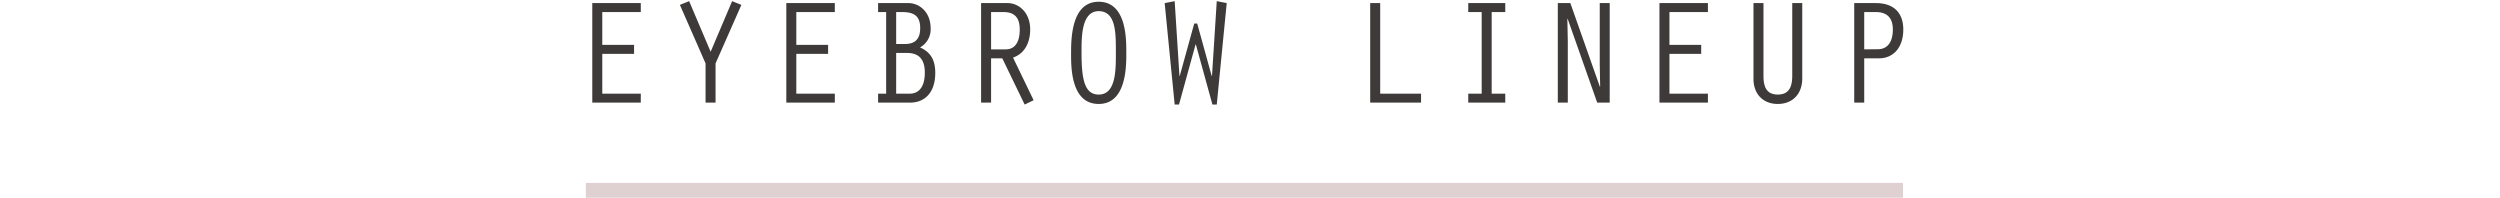 <svg id="sp_eyebrow_ttl.svg" xmlns="http://www.w3.org/2000/svg" width="670" height="53" viewBox="0 0 670 53">
  <defs>
    <style>
      .cls-1 {
        fill: #dbc7ca;
        opacity: 0;
      }

      .cls-2 {
        fill: #dfd0d2;
      }

      .cls-3 {
        fill: #3e3a39;
        fill-rule: evenodd;
      }
    </style>
  </defs>
  <rect id="長方形_26_のコピー" data-name="長方形 26 のコピー" class="cls-1" width="670" height="53"/>
  <rect id="line_のコピー_2" data-name="line のコピー 2" class="cls-2" x="157" y="49" width="353" height="4"/>
  <path id="EYEBROW_LINEUP" data-name="EYEBROW LINEUP" class="cls-3" d="M1997.73,6117.5h13v-2.4h-10.32v-10.67h8.52v-2.4h-8.52v-8.8h10.32v-2.4h-13v26.67Zm31.72-13.63-5.76-13.56-2.48,1,6.88,15.68v10.51h2.68v-10.51l6.92-15.68-2.48-1Zm20.28,13.63h13v-2.4h-10.32v-10.67h8.52v-2.4h-8.52v-8.8h10.32v-2.4h-13v26.67Zm29.44-2.4v-10.91h2.92c2.8,0,4.76,1.32,4.76,5.28,0,3.87-1.64,5.63-4.04,5.63h-3.64Zm0-13.31v-8.56h1.56c3.24,0,4.88,1.04,4.88,4.32,0,2.8-1.28,4.24-4.04,4.24h-2.4Zm3.76,15.71c3.68,0,6.72-2.44,6.72-7.99,0-3.2-1.08-5.48-4.08-6.8a5.546,5.546,0,0,0,2.84-5.16c0-4.28-3-6.72-5.92-6.72h-8.16v2.4h2.16v21.87h-2.16v2.4h8.6Zm21.68-24.27h3.28c2.72,0,4.4,1.2,4.4,4.68,0,3.6-1.44,5.32-3.76,5.32h-3.92v-10Zm-2.68,24.27h2.68v-11.87h3l6,12.39,2.4-1.16-5.52-11.43c3.28-1.12,4.6-4.24,4.6-7.52,0-4.8-3.32-7.08-5.96-7.08h-7.2v26.67Zm31.52-27.03c-7.12,0-7.4,9.28-7.4,13.68,0,3.44-.2,13.71,7.4,13.71,7.52,0,7.4-10.35,7.4-13.71C2140.85,6100.63,2140.97,6090.47,2133.45,6090.47Zm0,2.52c4.72,0,4.6,6.12,4.6,11.16,0,4.64.04,11.19-4.6,11.19-3.76,0-4.6-4-4.6-11.19C2128.85,6100.23,2128.73,6092.99,2133.45,6092.99Zm31.64-2.68-1.28,20.04h-0.08l-3.88-14.04h-0.8l-3.88,14.04h-0.08l-1.28-20.04-2.68.52,2.68,27.19h1.16l4.44-16.11h0.08l4.44,16.11h1.16l2.67-27.19Zm41.12,27.19h13.63v-2.4h-10.95v-24.27h-2.68v26.67Zm29.88-2.4h-3.6v2.4h9.92v-2.4h-3.64v-21.87h3.64v-2.4h-9.92v2.4h3.6v21.87Zm20.4,2.4h2.68v-16.35l-0.12-6.04,0.08-.08,7.92,22.47h3.35v-26.67h-2.67v16.4l0.11,5.95-0.07.08-7.92-22.43h-3.36v26.67Zm27.24,0h12.99v-2.4h-10.31v-10.67h8.51v-2.4h-8.51v-8.8h10.31v-2.4h-12.99v26.67Zm25.2-26.67v20.32c0,3.95,2.48,6.71,6.52,6.71,3.95,0,6.55-2.68,6.55-6.83v-20.2h-2.68v19.4c0,2.59-.56,5.11-3.87,5.11s-3.84-2.48-3.84-5.11v-19.4h-2.68Zm29.68,14.8h4c3.67,0,6.47-2.76,6.47-7.72,0-4.56-2.64-7.08-7.35-7.08h-5.8v26.67h2.68v-11.87Zm0-12.4h3.08c2.87,0,4.59,1.4,4.59,4.68,0,3.36-1.44,5.24-3.91,5.28l-3.76.04v-10Z" transform="translate(-1839 -6090)"/>
</svg>
